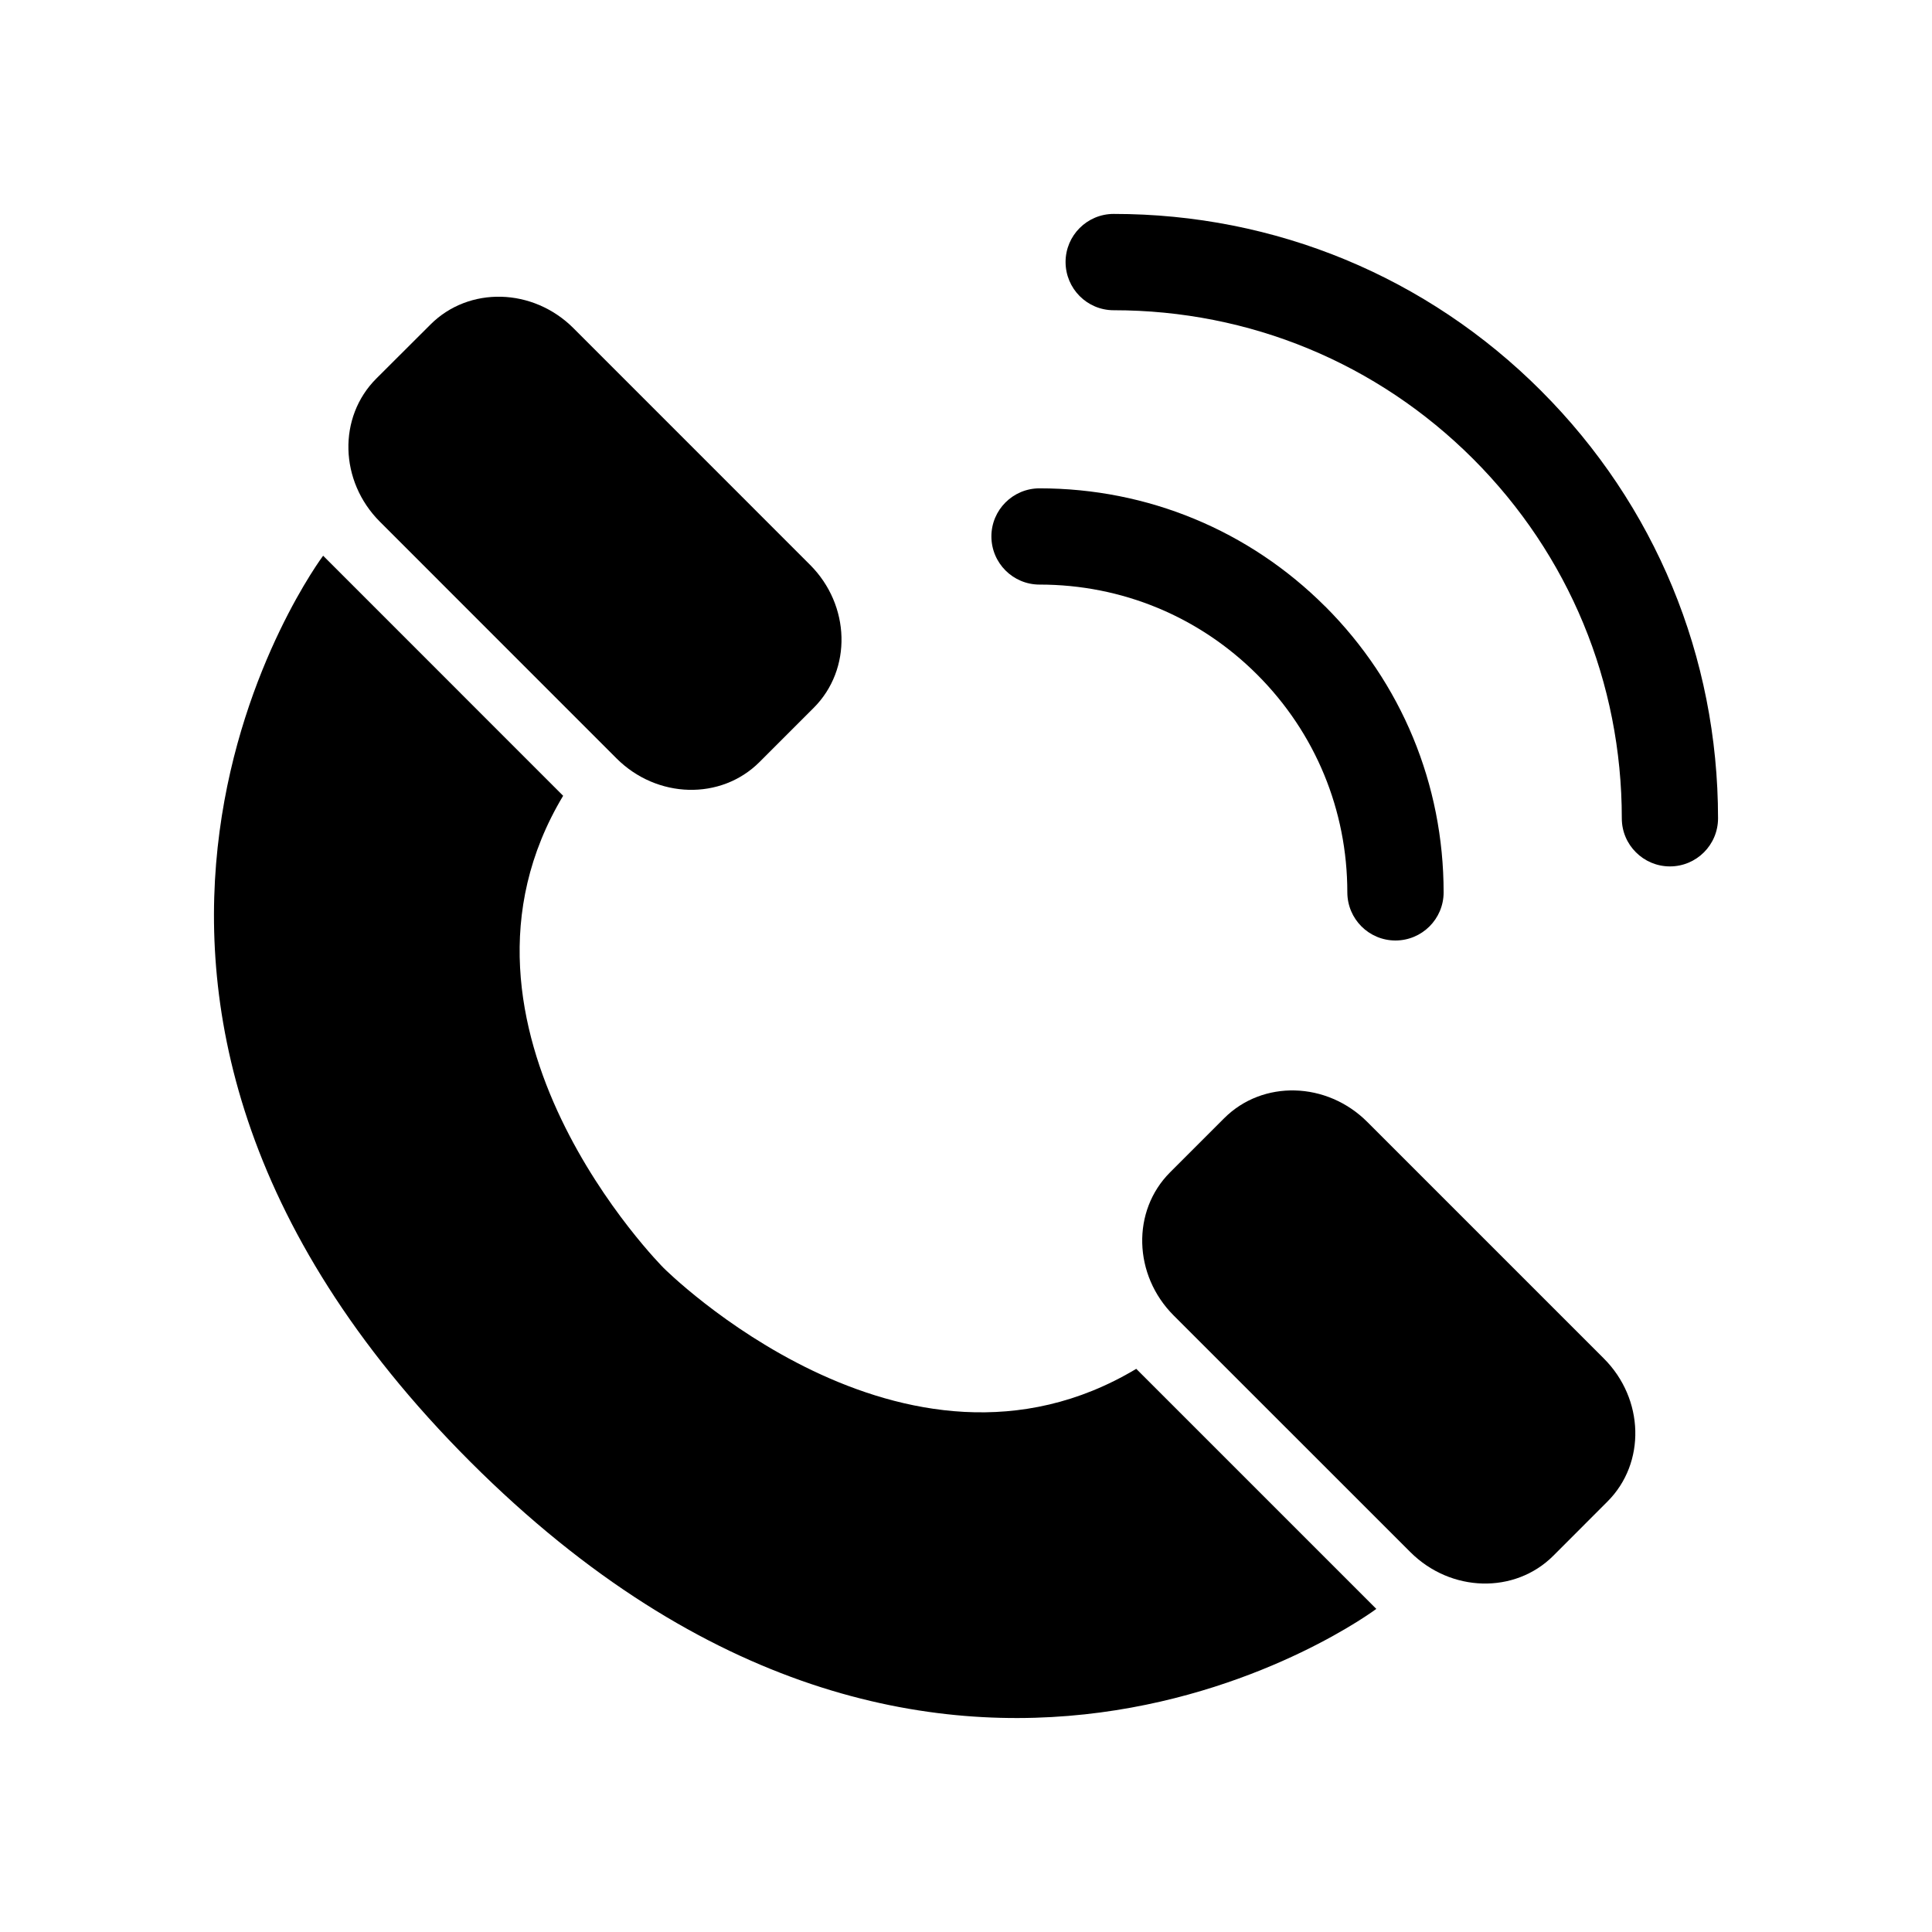 <?xml version="1.0" encoding="UTF-8"?>
<!-- The Best Svg Icon site in the world: iconSvg.co, Visit us! https://iconsvg.co -->
<svg fill="#000000" width="800px" height="800px" version="1.1" viewBox="144 144 512 512" xmlns="http://www.w3.org/2000/svg">
 <g>
  <path d="m307.36 344.96c10.738 10.754 27.711 11.18 37.91 0.992l14.375-14.375c10.188-10.188 9.762-27.176-0.992-37.91l-62.66-62.676c-10.738-10.754-27.727-11.18-37.91-0.992l-14.375 14.34c-10.203 10.219-9.777 27.191 0.977 37.93z"/>
  <path d="m319.91 480.07s-63.605-63.621-26.672-125.18l-63.605-63.621s-86.199 114.91 38.996 240.11c125.18 125.18 240.11 38.996 240.11 38.996l-63.621-63.621c-61.59 36.934-125.21-26.688-125.21-26.688z"/>
  <path d="m506.35 441.33c-10.754-10.754-27.742-11.18-37.926-0.992l-14.359 14.359c-10.188 10.203-9.762 27.191 0.977 37.926l62.691 62.676c10.738 10.754 27.711 11.18 37.91 0.992l14.359-14.375c10.203-10.188 9.777-27.191-0.992-37.926z"/>
  <path d="m419.5 298.92c21.805 0 42.289 8.469 57.688 23.883 15.398 15.398 23.867 35.879 23.867 57.703 0.016 3.527 1.449 6.707 3.746 9.004 2.297 2.297 5.496 3.731 9.004 3.731 7.039 0 12.77-5.699 12.77-12.754 0-28.621-11.148-55.527-31.348-75.746l-0.012 0.004c-20.199-20.199-47.09-31.332-75.715-31.332-7.055 0-12.77 5.699-12.77 12.754 0.02 7.055 5.719 12.754 12.77 12.754z"/>
  <path d="m552.42 247.58c-30.23-30.246-70.469-46.902-113.28-46.887-7.039 0-12.754 5.699-12.754 12.754 0.016 7.039 5.699 12.77 12.754 12.77 36.008 0 69.84 13.996 95.25 39.391 25.41 25.426 39.406 59.262 39.406 95.266 0 3.527 1.434 6.707 3.746 9.004 2.297 2.297 5.481 3.731 9.004 3.731 7.039 0 12.754-5.699 12.754-12.754-0.016-42.805-16.656-83.047-46.883-113.27z"/>
 </g>
</svg>